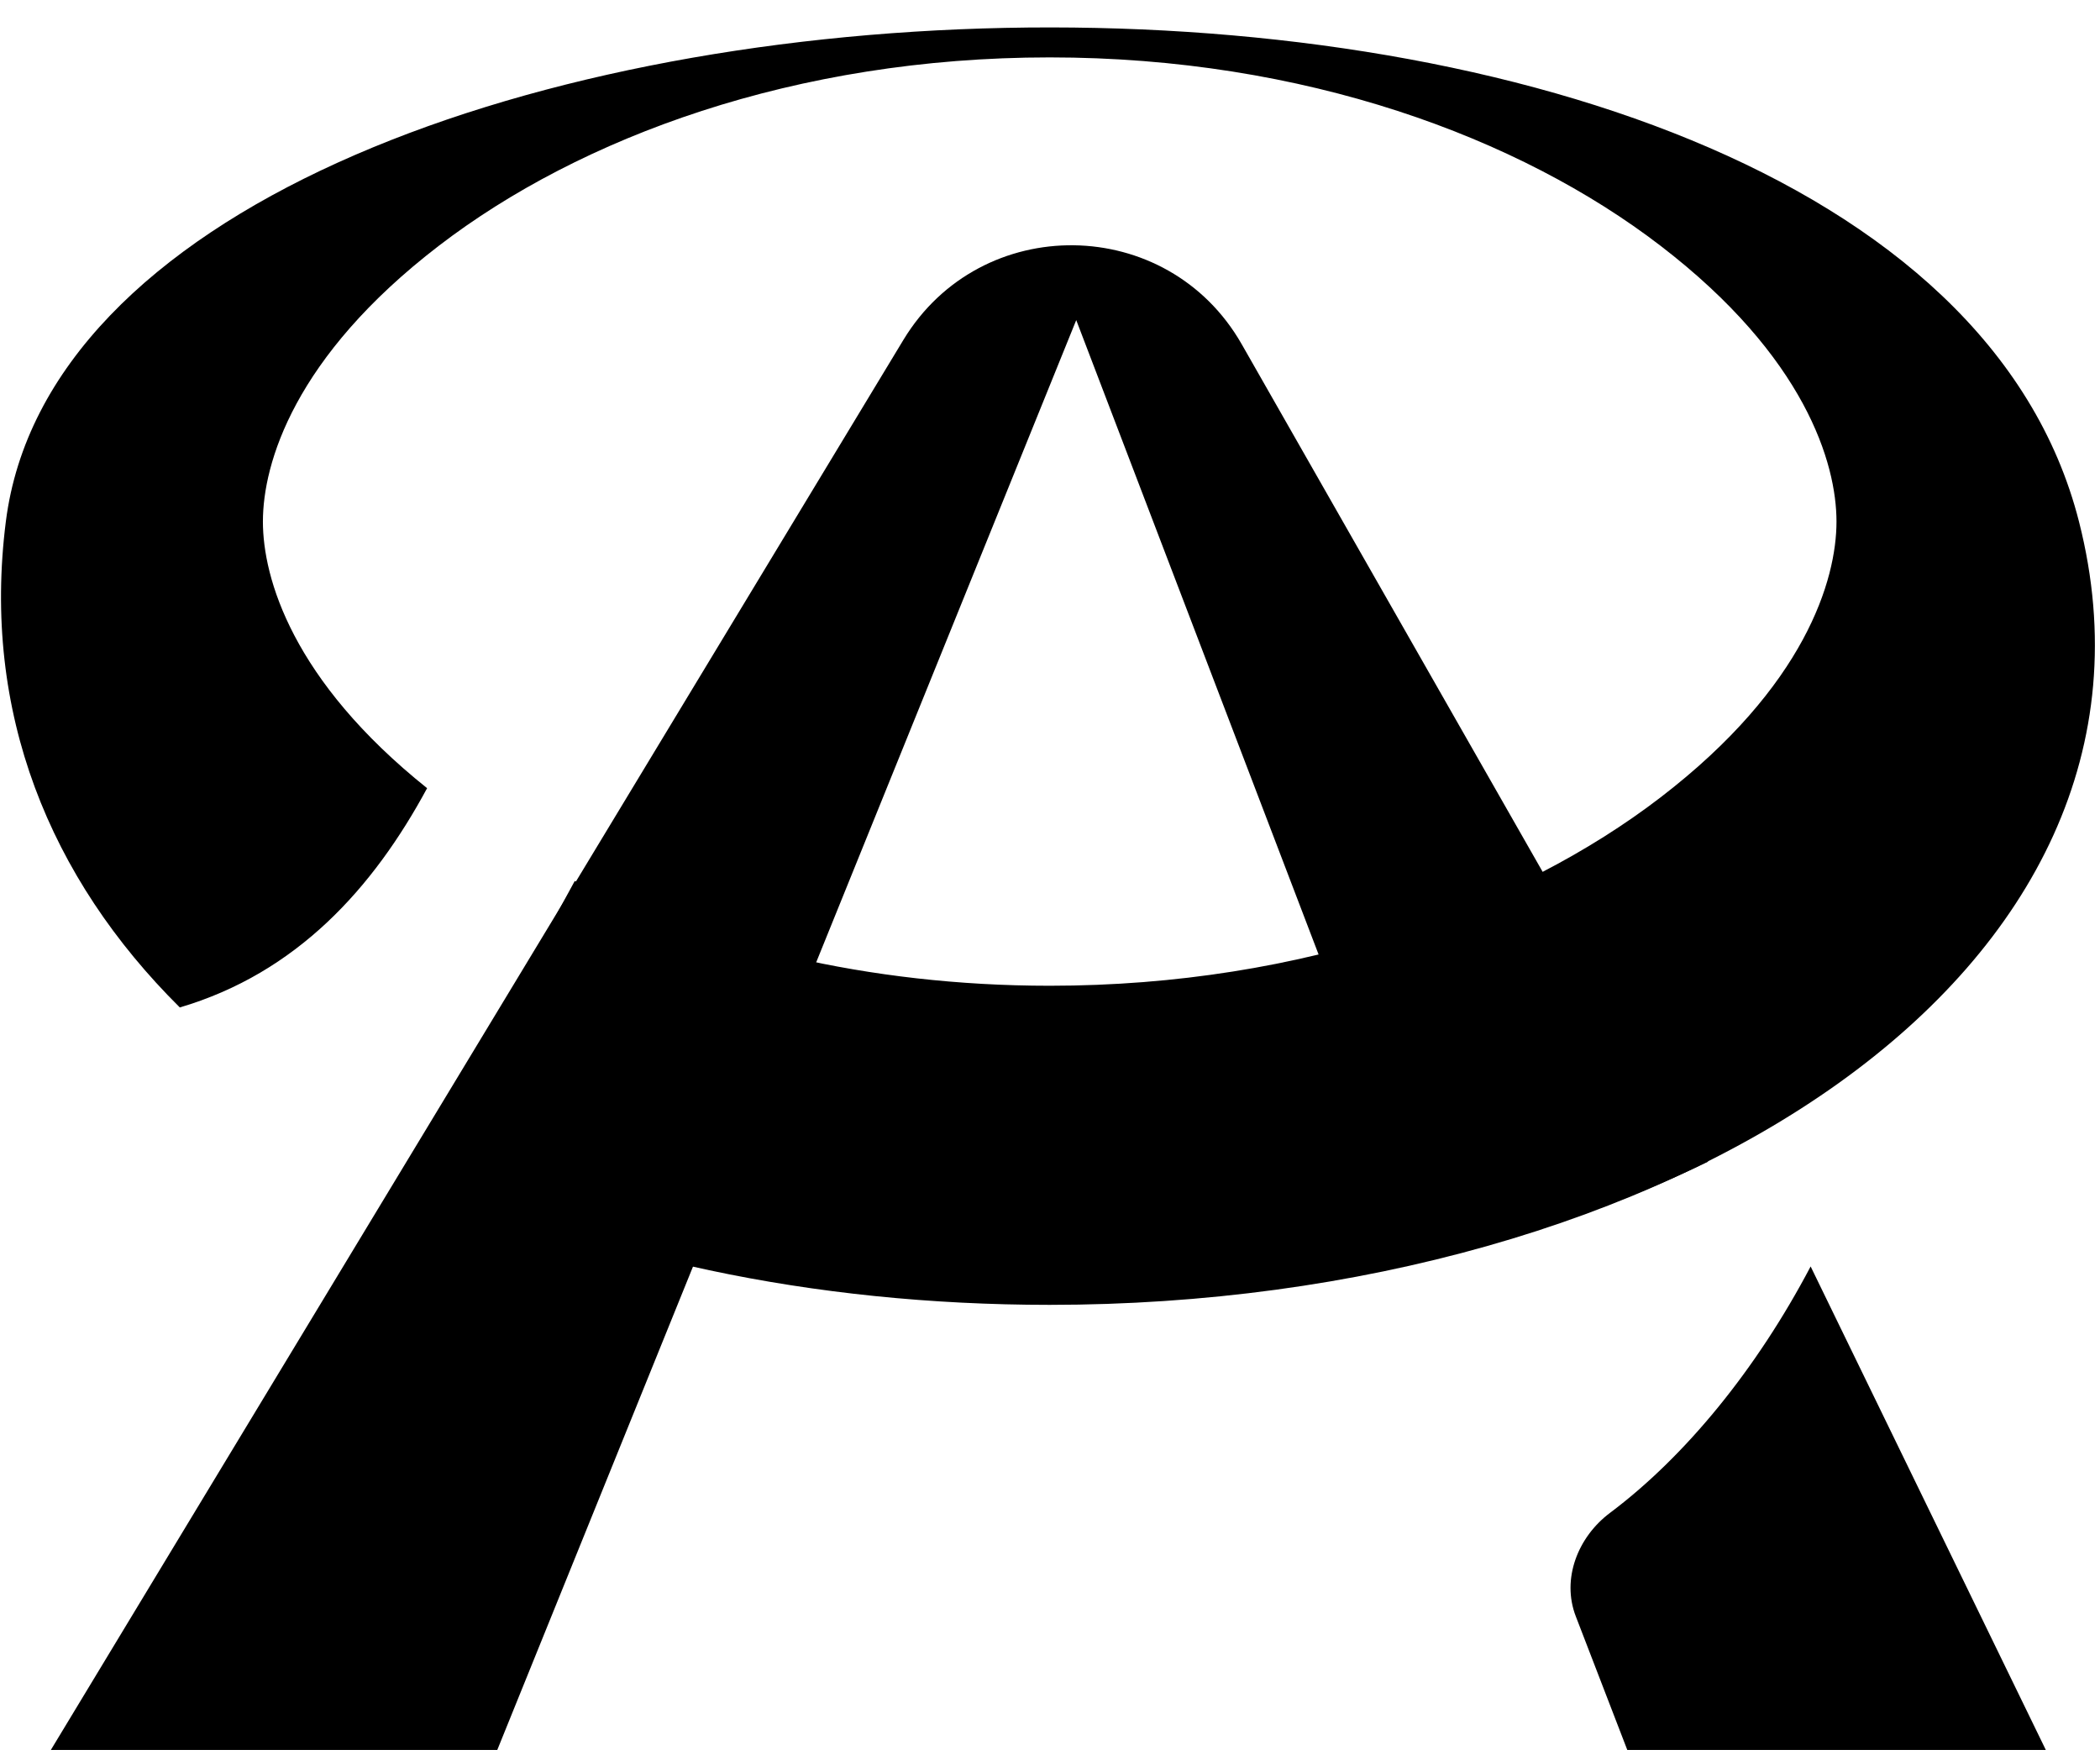 <svg width="73" height="61" viewBox="0 0 73 61" fill="none" xmlns="http://www.w3.org/2000/svg">
<path fill-rule="evenodd" clip-rule="evenodd" d="M63.84 18.129C63.84 20.147 62.758 23.851 57.725 27.714C52.813 31.484 45.336 34.262 36.489 34.262C30.131 34.262 24.48 32.827 19.98 30.62L14.471 40.716C20.574 43.691 28.193 45.353 36.489 45.353C57.919 45.353 76.275 33.87 72.27 18.131C66.093 -6.145 2.926 -3.357 0.203 18.128C-0.636 24.744 1.712 30.512 6.251 35.016C10.316 33.816 12.972 30.87 14.847 27.395C10.162 23.649 9.139 20.092 9.139 18.129C9.139 16.11 10.221 12.406 15.253 8.544C20.166 4.773 27.643 1.995 36.489 1.995C45.336 1.995 52.813 4.773 57.725 8.544C62.758 12.406 63.84 16.11 63.84 18.129Z" fill="#000"/>
<path fill-rule="evenodd" clip-rule="evenodd" d="M1.767 60.824L31.402 11.817C34.096 7.362 40.587 7.444 43.166 11.967L59.373 40.378C56.476 41.788 53.27 42.897 49.864 43.715L37.412 11.126L17.286 60.824H1.767ZM55.964 52.585C54.849 53.421 54.276 54.878 54.777 56.178L56.568 60.824H71.117L62.941 44.018C61.054 47.604 58.575 50.628 55.964 52.585Z" fill="#000"/>
</svg>
